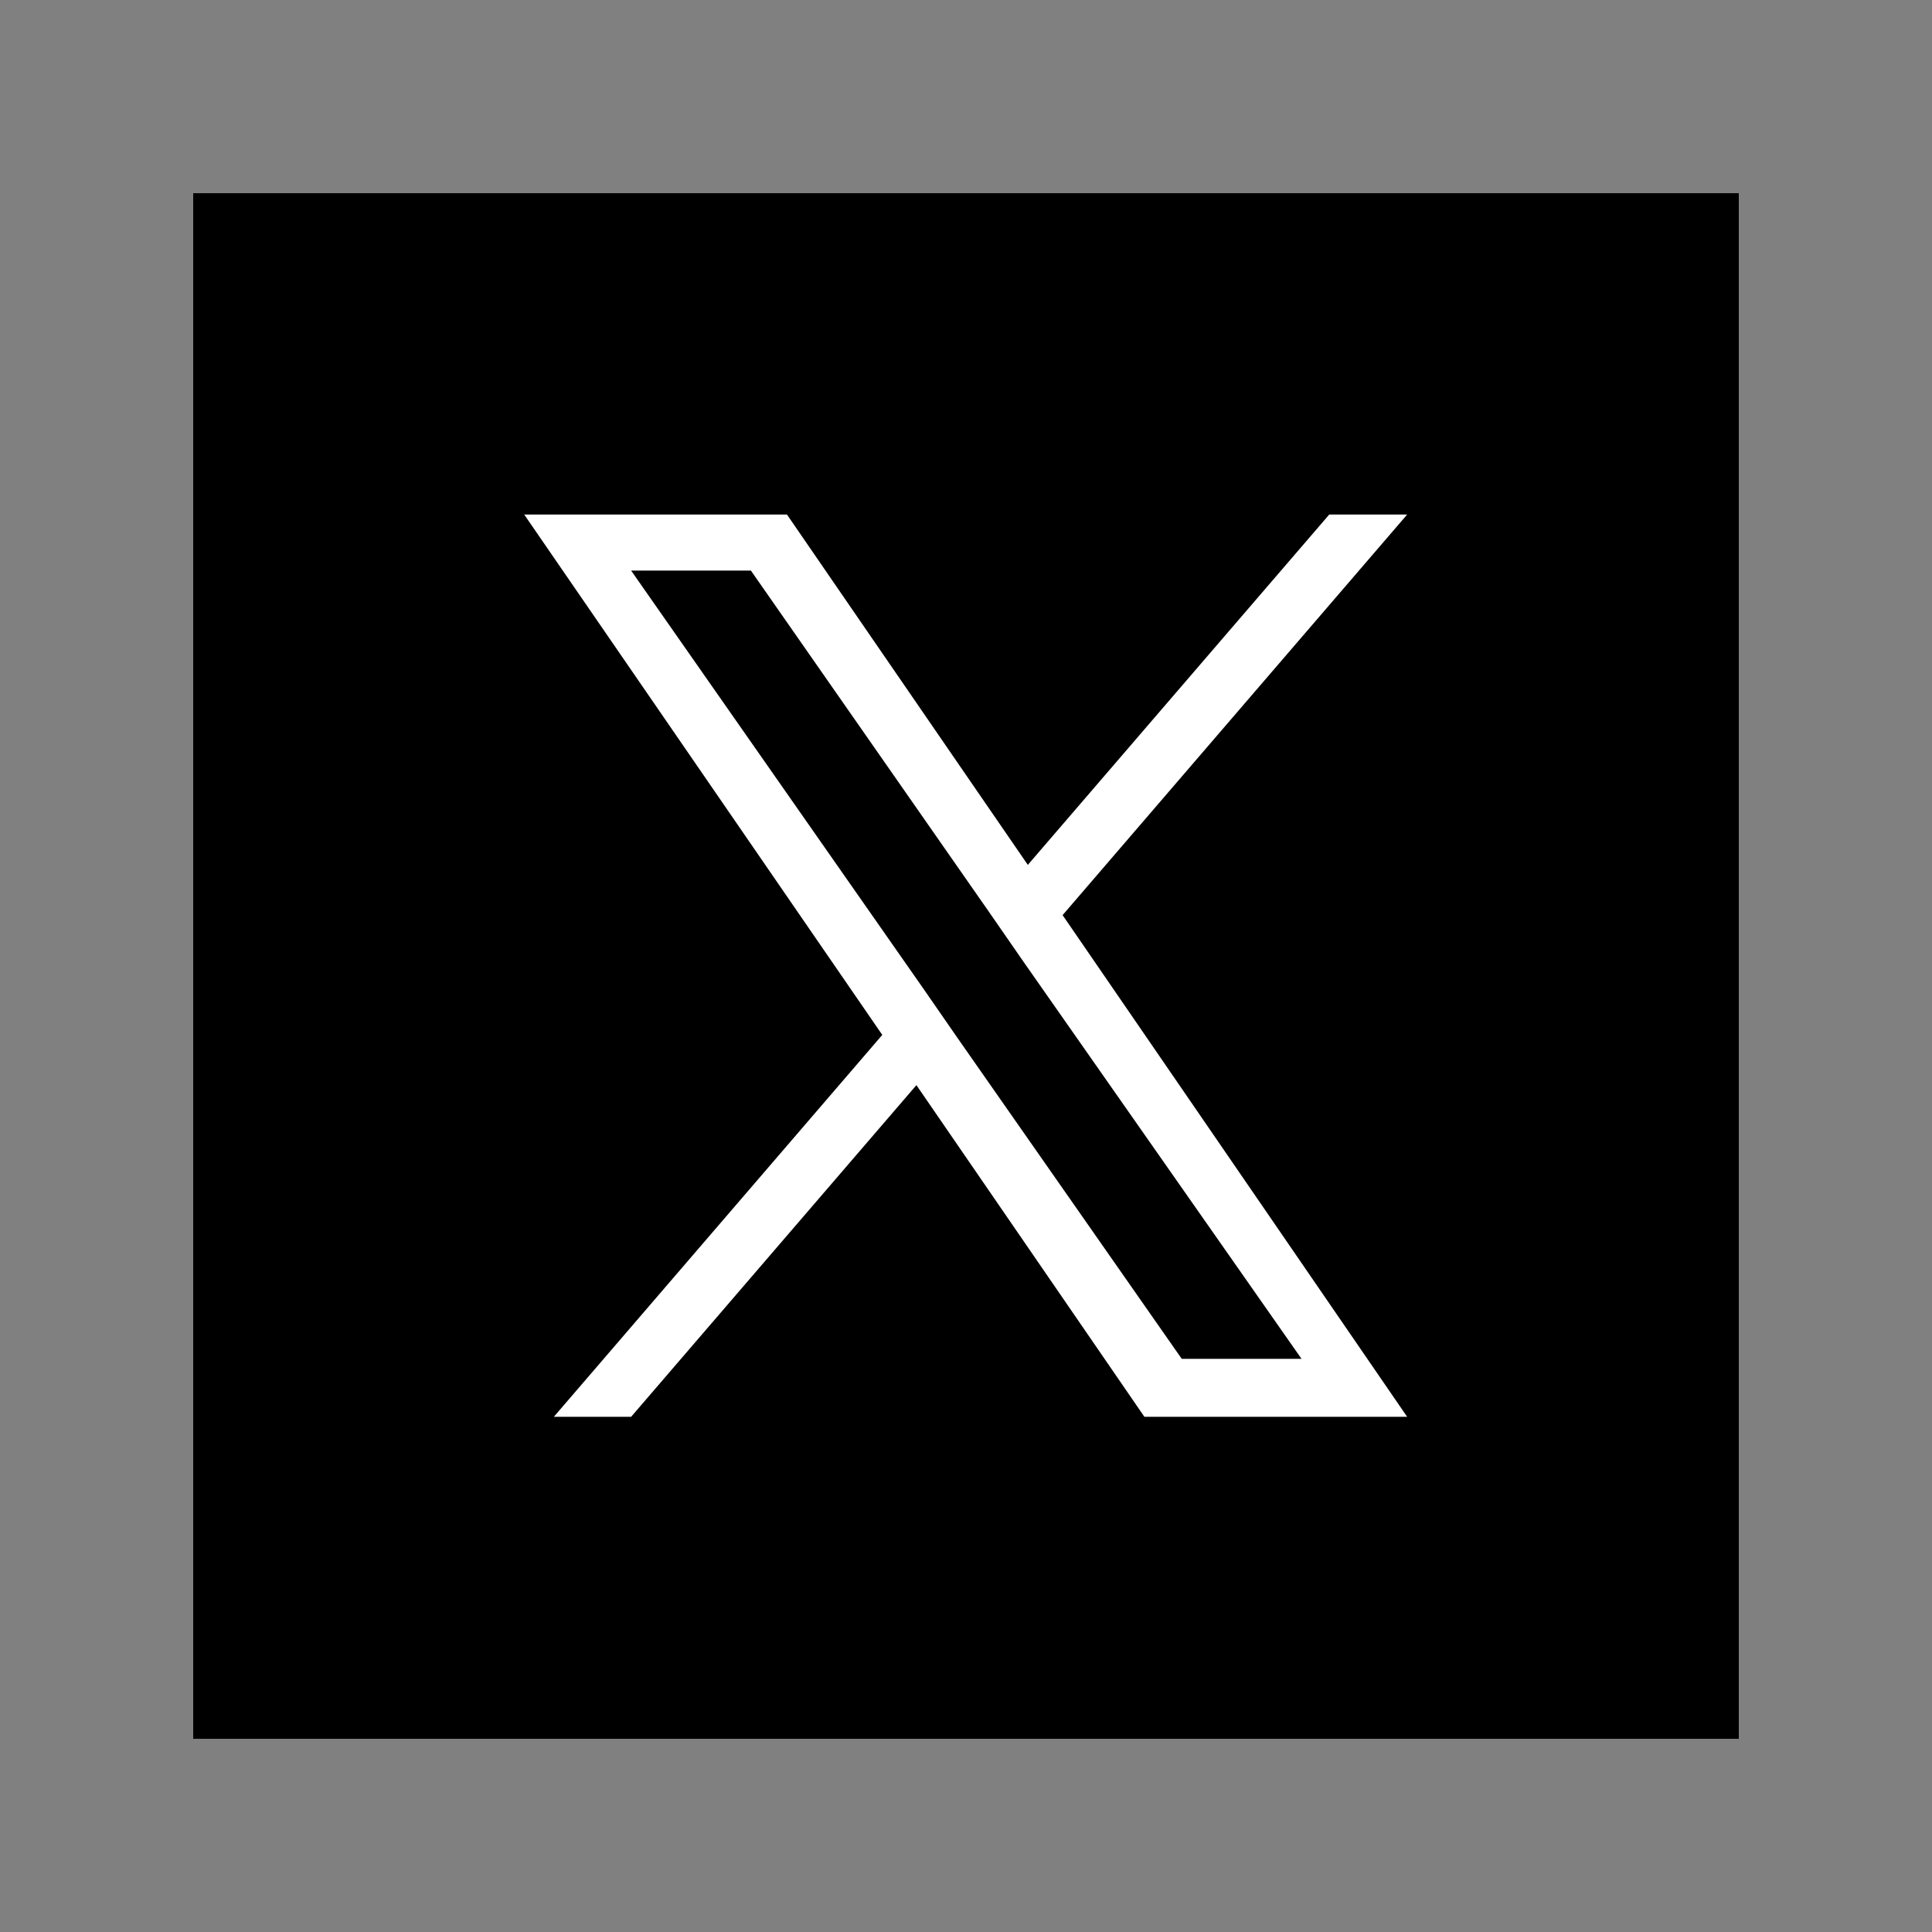 <?xml version="1.0" encoding="utf-8"?>
<!-- Generator: Adobe Illustrator 28.0.0, SVG Export Plug-In . SVG Version: 6.00 Build 0)  -->
<svg version="1.1" id="レイヤー_1" xmlns="http://www.w3.org/2000/svg" xmlns:xlink="http://www.w3.org/1999/xlink" x="0px"
	 y="0px" viewBox="0 0 30 30" style="enable-background:new 0 0 30 30;" xml:space="preserve">
<rect x="0" y="0" width="30" height="30" fill="#808080" stroke="none"/>
<style type="text/css">
	.st0{fill:#FFFFFF;}
</style>
<rect x="3" y="3" width="24" height="24"/>
<path class="st0" d="M13.7,16.07l-5.1,5.93H9.8l4.43-5.15l3.54,5.15h4.08l-5.35-7.79l5.35-6.22h-1.21l-4.68,5.44l-3.74-5.44H8.14
	L13.7,16.07L13.7,16.07z M15.35,14.15l0.54,0.78l4.32,6.17h-1.86l-3.48-4.98l-0.54-0.78L9.8,8.86h1.86L15.35,14.15L15.35,14.15z"/>
</svg>
